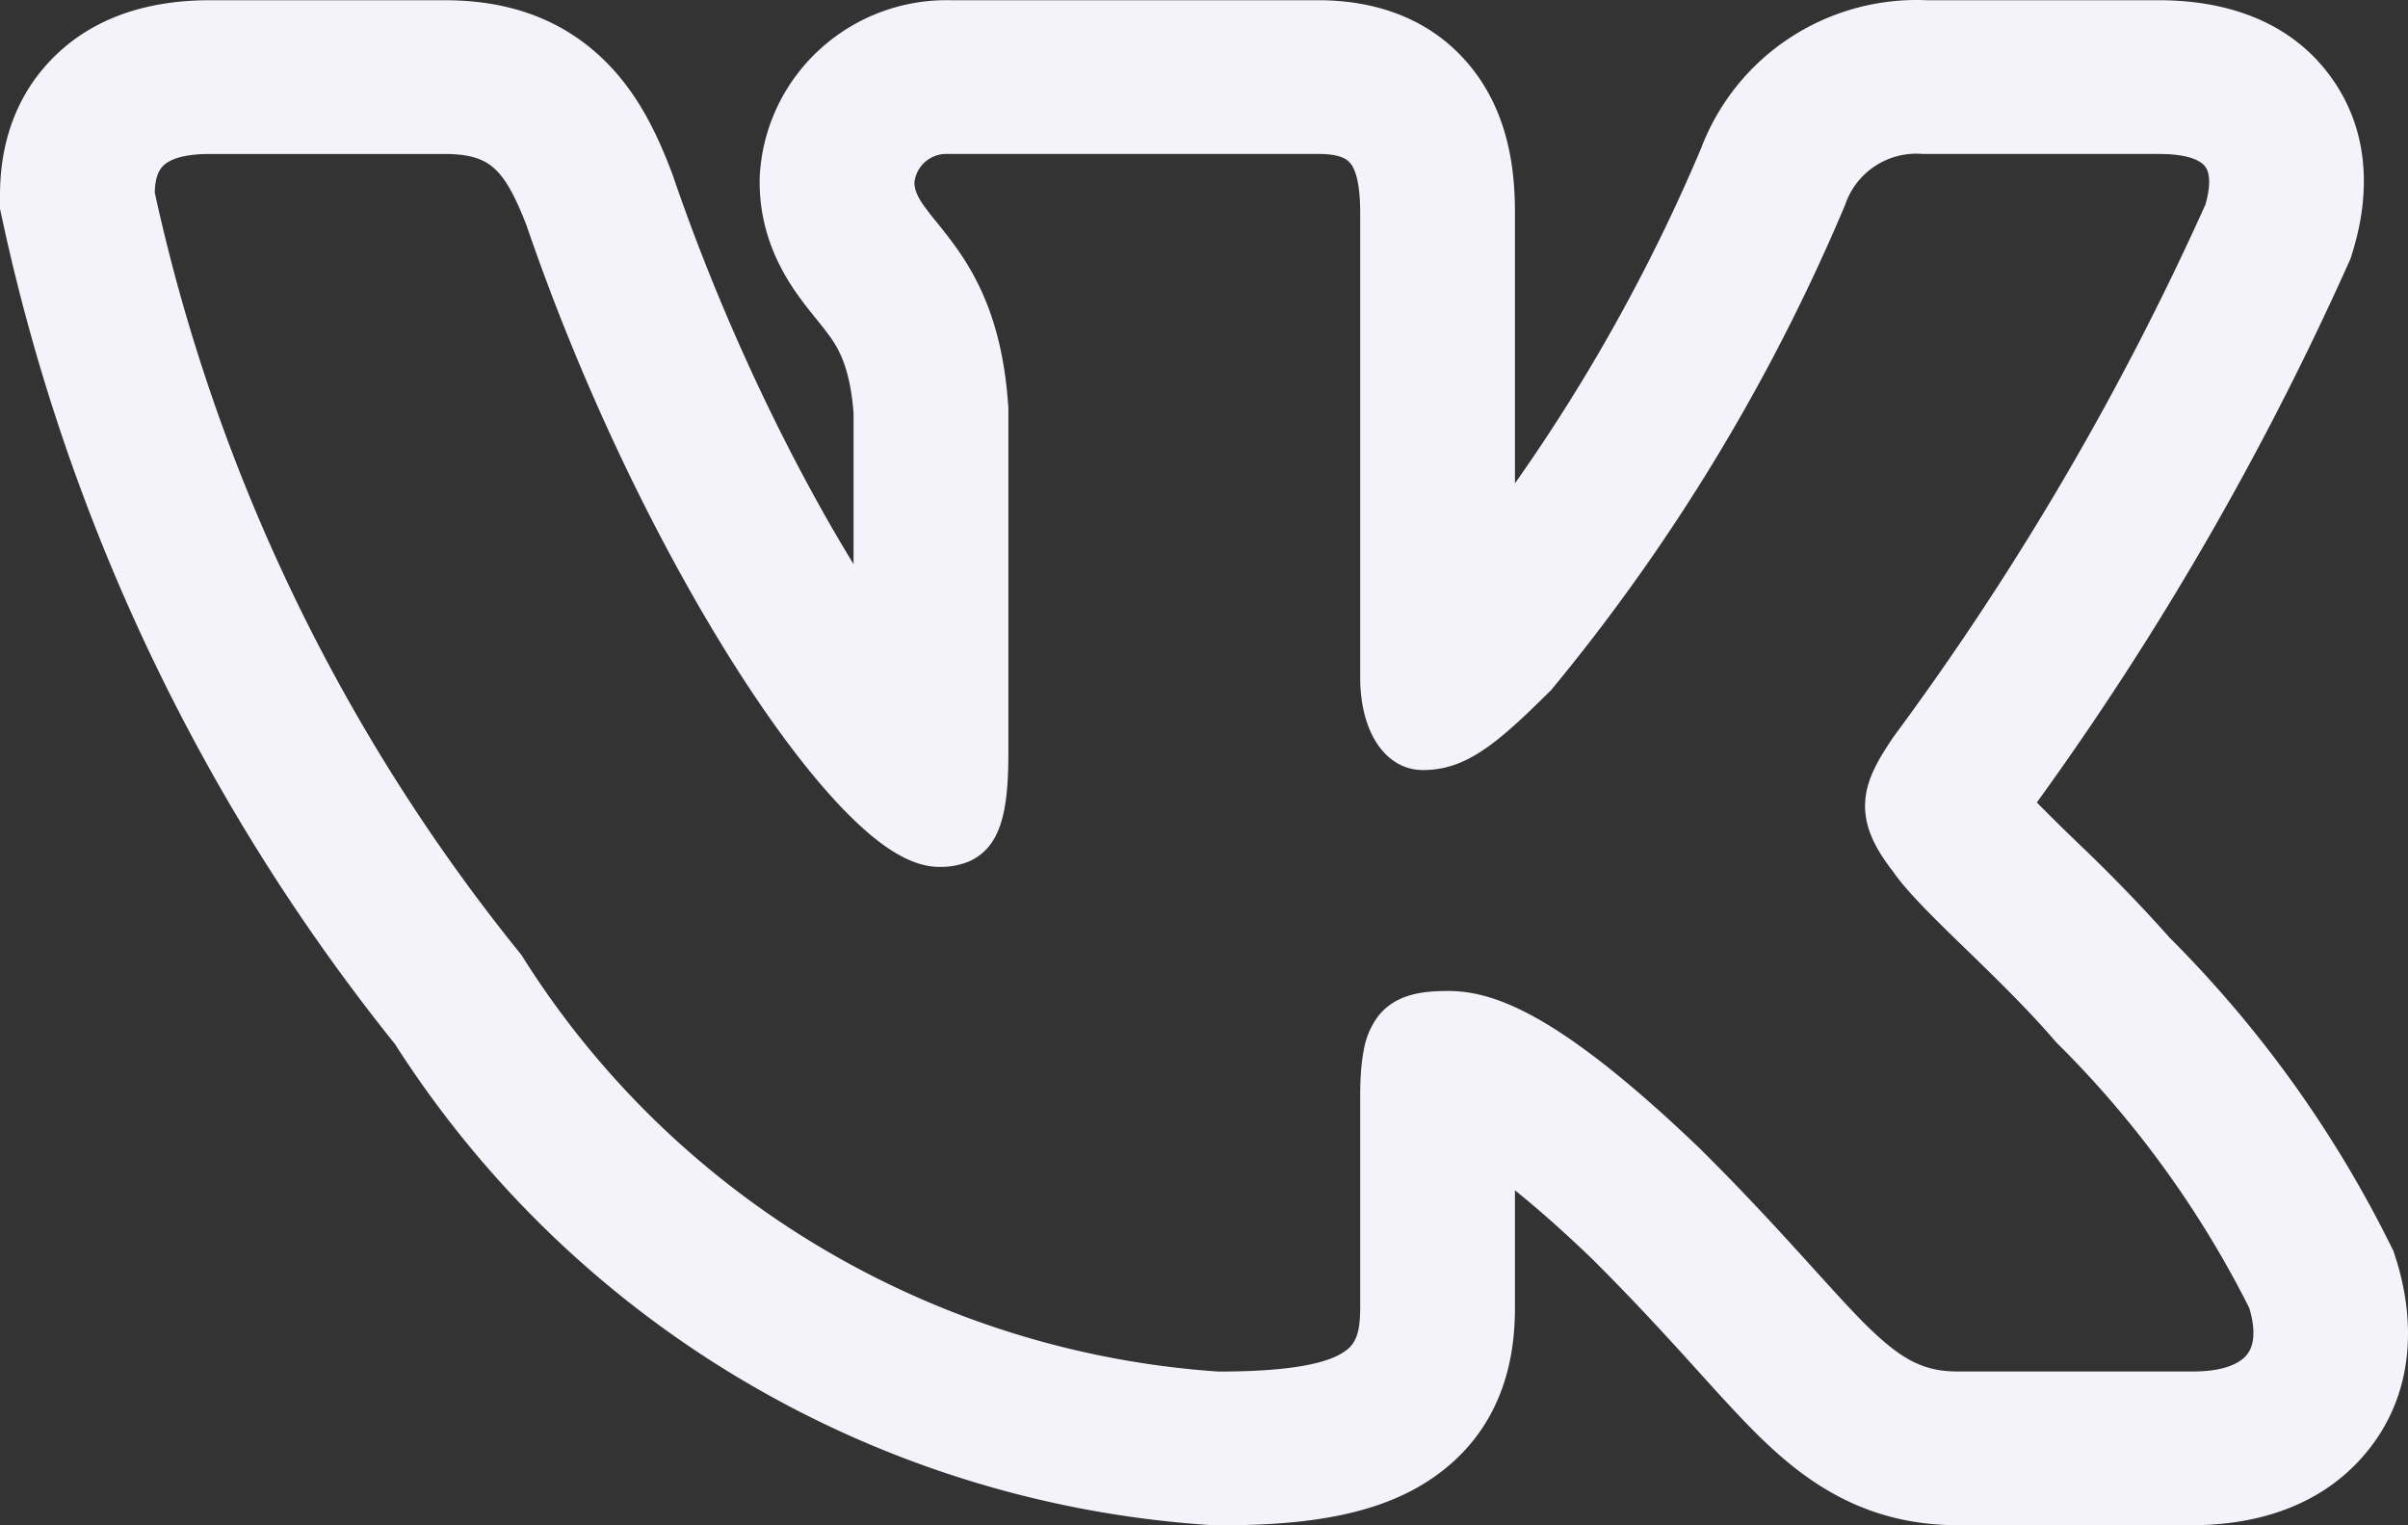 <?xml version="1.0" encoding="UTF-8"?> <svg xmlns="http://www.w3.org/2000/svg" width="30" height="19" fill="none"><rect width="100%" height="100%" fill="#333333" stroke="none"/> <path fill-rule="evenodd" clip-rule="evenodd" d="M29.761 15.467a14.549 14.549 0 0 0-2.728-3.784 19.858 19.858 0 0 0-1.164-1.2l-.048-.047a23.734 23.734 0 0 1-.445-.44 37.88 37.88 0 0 0 3.869-6.687l.042-.095.03-.1c.14-.463.3-1.344-.267-2.14-.585-.823-1.523-.971-2.15-.971H24.01a2.883 2.883 0 0 0-1.703.463 2.854 2.854 0 0 0-1.113 1.379 22.302 22.302 0 0 1-2.32 4.176V2.659c0-.435-.042-1.162-.51-1.775-.561-.735-1.372-.881-1.935-.881h-4.583a2.34 2.34 0 0 0-1.606.588c-.452.4-.729.96-.772 1.56l-.004.058v.057c0 .62.247 1.077.444 1.364.089.129.183.246.243.32l.014.017c.064.08.106.132.149.19.112.151.274.385.32.99v1.88c-.79-1.29-1.624-3.006-2.251-4.84l-.01-.028-.01-.027c-.157-.407-.408-1-.91-1.452C6.867.15 6.174.003 5.542.003h-2.93c-.639 0-1.409.148-1.983.75C.064 1.345 0 2.054 0 2.431v.17l.036.166a24.734 24.734 0 0 0 4.886 10.24 13.007 13.007 0 0 0 4.31 4.174 13.106 13.106 0 0 0 5.834 1.815l.053.004h.055c.932 0 1.905-.08 2.636-.564.987-.653 1.064-1.656 1.064-2.156v-1.453c.254.204.568.477.952.845.465.462.835.863 1.153 1.212l.17.188c.247.273.49.542.71.762.278.278.62.583 1.051.809.466.244.955.355 1.475.355h2.932c.618 0 1.504-.145 2.127-.862.679-.782.627-1.74.414-2.43l-.039-.123-.058-.116Zm-7.35.135c-.33-.364-.729-.795-1.232-1.294l-.004-.004c-1.743-1.67-2.558-1.96-3.133-1.96-.307 0-.646.034-.866.306a.982.982 0 0 0-.188.445c-.031.161-.042.35-.042.566v2.62c0 .325-.053.461-.205.561-.202.134-.633.242-1.557.243a11.171 11.171 0 0 1-4.961-1.547 11.083 11.083 0 0 1-3.717-3.627l-.01-.016-.012-.015a22.825 22.825 0 0 1-4.556-9.481c.004-.167.04-.266.1-.328.06-.064.208-.153.584-.153h2.93c.326 0 .495.07.616.18.138.124.257.335.402.711.72 2.102 1.692 4.067 2.613 5.512.46.722.914 1.323 1.322 1.748.204.212.404.388.594.513.185.12.394.216.61.216a.92.92 0 0 0 .374-.068.67.67 0 0 0 .32-.296c.133-.24.17-.593.17-1.057V5.082l-.001-.01c-.067-1.044-.384-1.632-.694-2.05a7.25 7.25 0 0 0-.193-.247l-.016-.02a3.46 3.46 0 0 1-.157-.204c-.077-.112-.107-.19-.11-.274a.399.399 0 0 1 .418-.359h4.62c.265 0 .354.064.399.123.063.083.117.256.117.618V8.44c0 .687.32 1.152.782 1.152.533 0 .917-.32 1.588-.988l.011-.01.01-.013a24.237 24.237 0 0 0 3.65-6.028l.006-.017a.936.936 0 0 1 .952-.619l.01.001H26.9c.402 0 .534.101.576.161.046.064.077.201 0 .47a35.97 35.97 0 0 1-3.892 6.638l-.01.015c-.149.226-.312.476-.335.763-.026.308.109.588.344.889.17.251.524.594.882.943l.034.032c.375.365.782.761 1.109 1.144l.009.01.01.01c.973.964 1.782 2.08 2.396 3.301.098.333.038.503-.038.59-.089.104-.289.2-.667.2h-2.932c-.23 0-.406-.046-.575-.134-.176-.093-.357-.24-.584-.466-.182-.183-.382-.404-.626-.673l-.19-.21Z" fill="#F4F3FC"></path> </svg> 